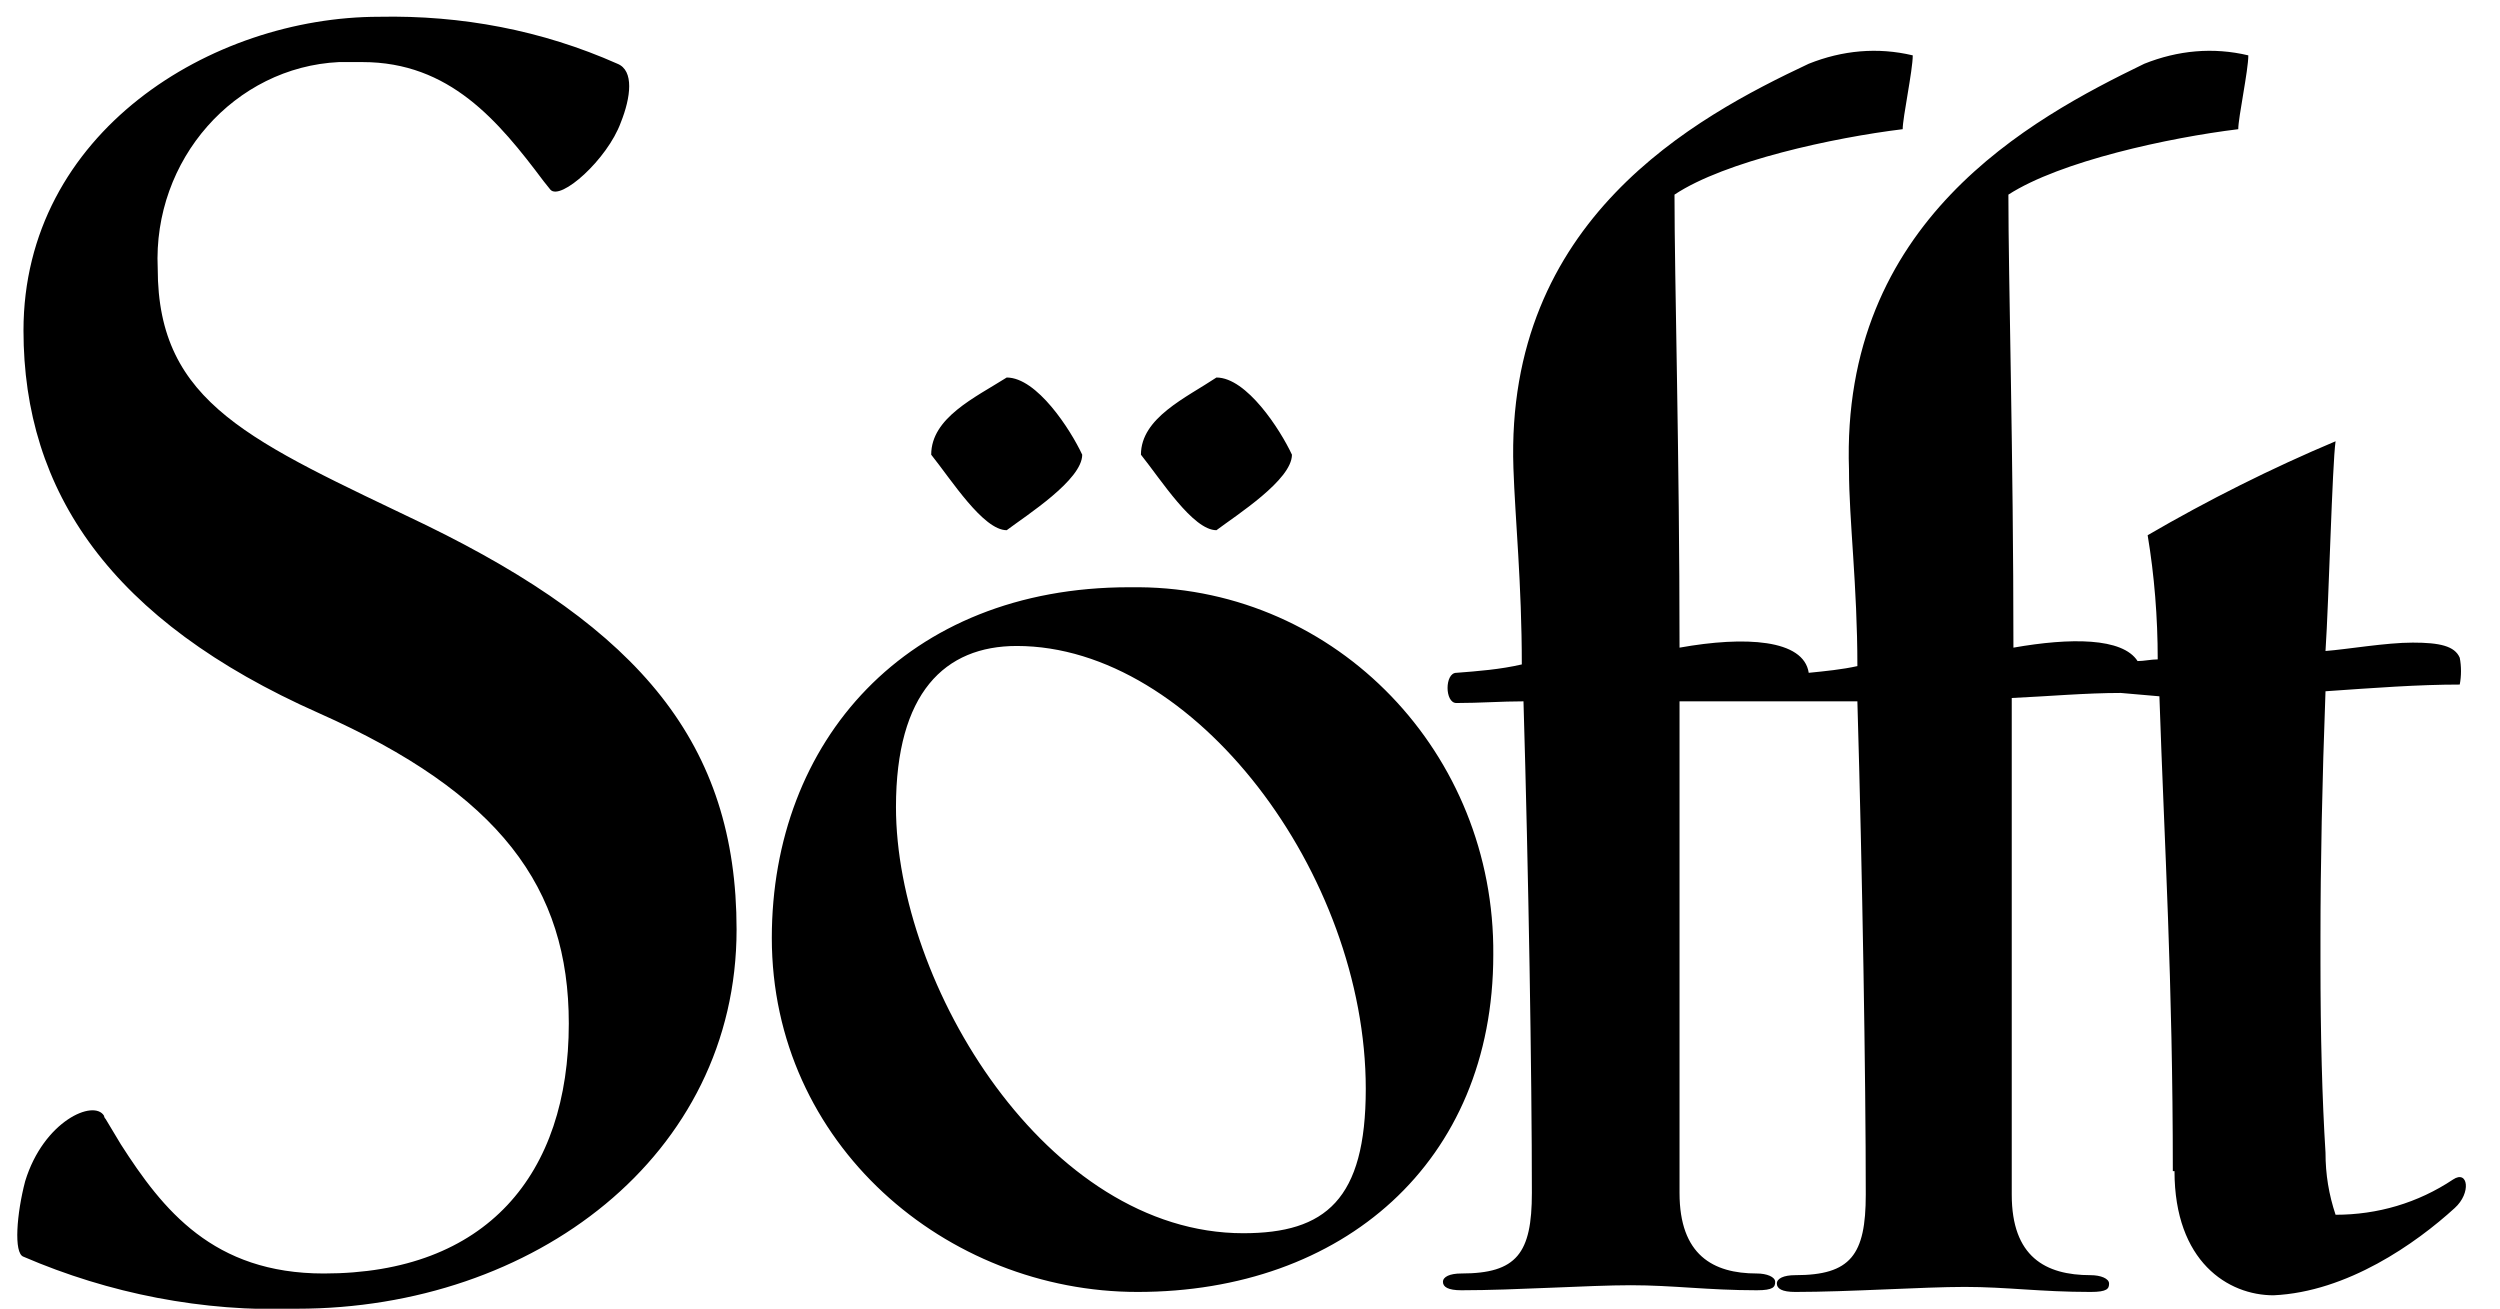 <svg xml:space="preserve" style="enable-background:new 0 0 149 78;" viewBox="0 0 149 78" y="0px" x="0px" xmlns:xlink="http://www.w3.org/1999/xlink" xmlns="http://www.w3.org/2000/svg" id="Layer_1" version="1.1">
<style type="text/css">
	.st0{fill-rule:evenodd;clip-rule:evenodd;}
</style>
<g>
	<path d="M22.6,1c4.9-0.1,9.7,0.8,14.2,2.8c1,0.4,0.8,2,0.2,3.5c-0.8,2.2-3.6,4.7-4.2,4l-0.4-0.5
		c-2.7-3.6-5.6-7.1-10.8-7.1c-0.5,0-0.9,0-1.4,0C14,4,9.1,9.5,9.4,16c0,8.1,5.6,10.3,16,15.3v0c12.7,6.2,18.5,13,18.5,24.1
		C43.9,68.9,31.8,78,17.7,78c-5.6,0.2-11.2-0.9-16.3-3.1c-0.6-0.2-0.4-2.6,0.1-4.5c1.1-3.6,4.1-4.9,4.7-3.9c0,0.1,0.1,0.2,0.1,0.2
		l0.3,0.5l0.3,0.5l0.3,0.5c2.5,3.9,5.5,7.7,12.1,7.7c9.7,0,14.6-5.9,14.6-14.9c0-8.1-4.1-13.7-14.9-18.5C6.6,37,1.4,29.3,1.4,19.7
		C1.4,7.9,12.6,1,22.6,1z M126.4,41.3c-2.1,0-4.3,0.2-6.5,0.3v29.6c0,3.7,2,4.8,4.7,4.8c0.6,0,1.1,0.2,1.1,0.5s-0.1,0.5-1.1,0.5
		c-3,0-5-0.3-7.5-0.3S110.2,77,107,77c-0.8,0-1.1-0.2-1.1-0.5c0-0.3,0.4-0.5,1.1-0.5c3.3,0,4.2-1.2,4.2-4.8c0-7-0.2-19.1-0.5-29.4
		l0,0c-0.5,0-1,0-1.6,0l-8,0c-0.4,0-0.7,0-1,0v29.3c0,3.7,2,4.8,4.6,4.8c0.6,0,1.1,0.2,1.1,0.5c0,0.3-0.1,0.5-1.1,0.5
		c-2.9,0-5-0.3-7.5-0.3c-2.5,0-6.9,0.3-10.1,0.3c-0.8,0-1.1-0.2-1.1-0.5s0.4-0.5,1.1-0.5c3.3,0,4.2-1.2,4.2-4.8
		c0-7-0.2-19.1-0.5-29.3c-1.3,0-2.6,0.1-4,0.1c-0.7,0-0.7-1.8,0-1.8c1.3-0.1,2.6-0.2,3.9-0.5c0-4.8-0.4-8.7-0.5-11.7
		C89.7,13.1,101,7,107.8,3.8c2-0.8,4.1-1,6.2-0.5c0,0.9-0.6,3.7-0.6,4.4c-4.1,0.5-10.6,1.9-13.6,3.9c0,5.1,0.3,15.5,0.3,27
		c3.9-0.7,7.4-0.5,7.7,1.5c1-0.1,2-0.2,2.9-0.4c0-4.8-0.5-8.7-0.5-11.7C109.7,13.2,121,7.1,127.8,3.8c2-0.8,4.1-1,6.2-0.5
		c0,0.9-0.6,3.7-0.6,4.4c-4.1,0.5-10.6,1.9-13.7,3.9c0,5.1,0.3,15.5,0.3,27c3.4-0.6,6.5-0.6,7.4,0.8c0.4,0,0.8-0.1,1.2-0.1
		c0-2.5-0.2-5-0.6-7.4c3.6-2.1,7.4-4,11.2-5.6c-0.2,1.4-0.4,9.5-0.6,12.5c1.3-0.1,3.6-0.5,5.2-0.5s2.5,0.2,2.8,0.9
		c0.1,0.5,0.1,1.1,0,1.6c-2.5,0-5.1,0.2-8,0.4c-0.2,5.4-0.3,10.3-0.3,14.7v1.5c0,4.3,0.1,8.1,0.3,11.3c0,1.3,0.2,2.5,0.6,3.7
		c2.5,0,4.9-0.7,7-2.1c0.9-0.6,1.1,0.8,0.1,1.7c-2.3,2.1-6.4,5-10.8,5.2c-2.7,0-5.9-2-5.9-7.4h-0.1c0-11.4-0.5-19.4-0.8-28.3
		L126.4,41.3z M67.9,35c11.8,0.1,21.2,9.9,21.1,21.9C89,69.3,80,77,67.8,77C56.4,77,46,68.2,46,55.9C46,44.2,54,35,67.3,35
		C67.5,35,67.7,35,67.9,35z M60.6,38.5c-4.3,0-7.2,2.8-7.2,9.6c0,10.6,9,25.4,20.7,25.4c4.9,0,7.3-2,7.3-8.6h0
		C81.4,52.1,71.2,38.5,60.6,38.5z M60,22.5c1.8,0,3.8,3.1,4.5,4.6c0,1.5-3.3,3.6-4.5,4.5c-1.4,0-3.3-3-4.5-4.5
		C55.5,24.9,58.1,23.7,60,22.5z M72.5,22.5c1.8,0,3.8,3.1,4.5,4.6c0,1.5-3.3,3.6-4.5,4.5c-1.4,0-3.3-3-4.5-4.5
		C68,24.9,70.7,23.7,72.5,22.5z" class="st0"></path>
</g>
</svg>
